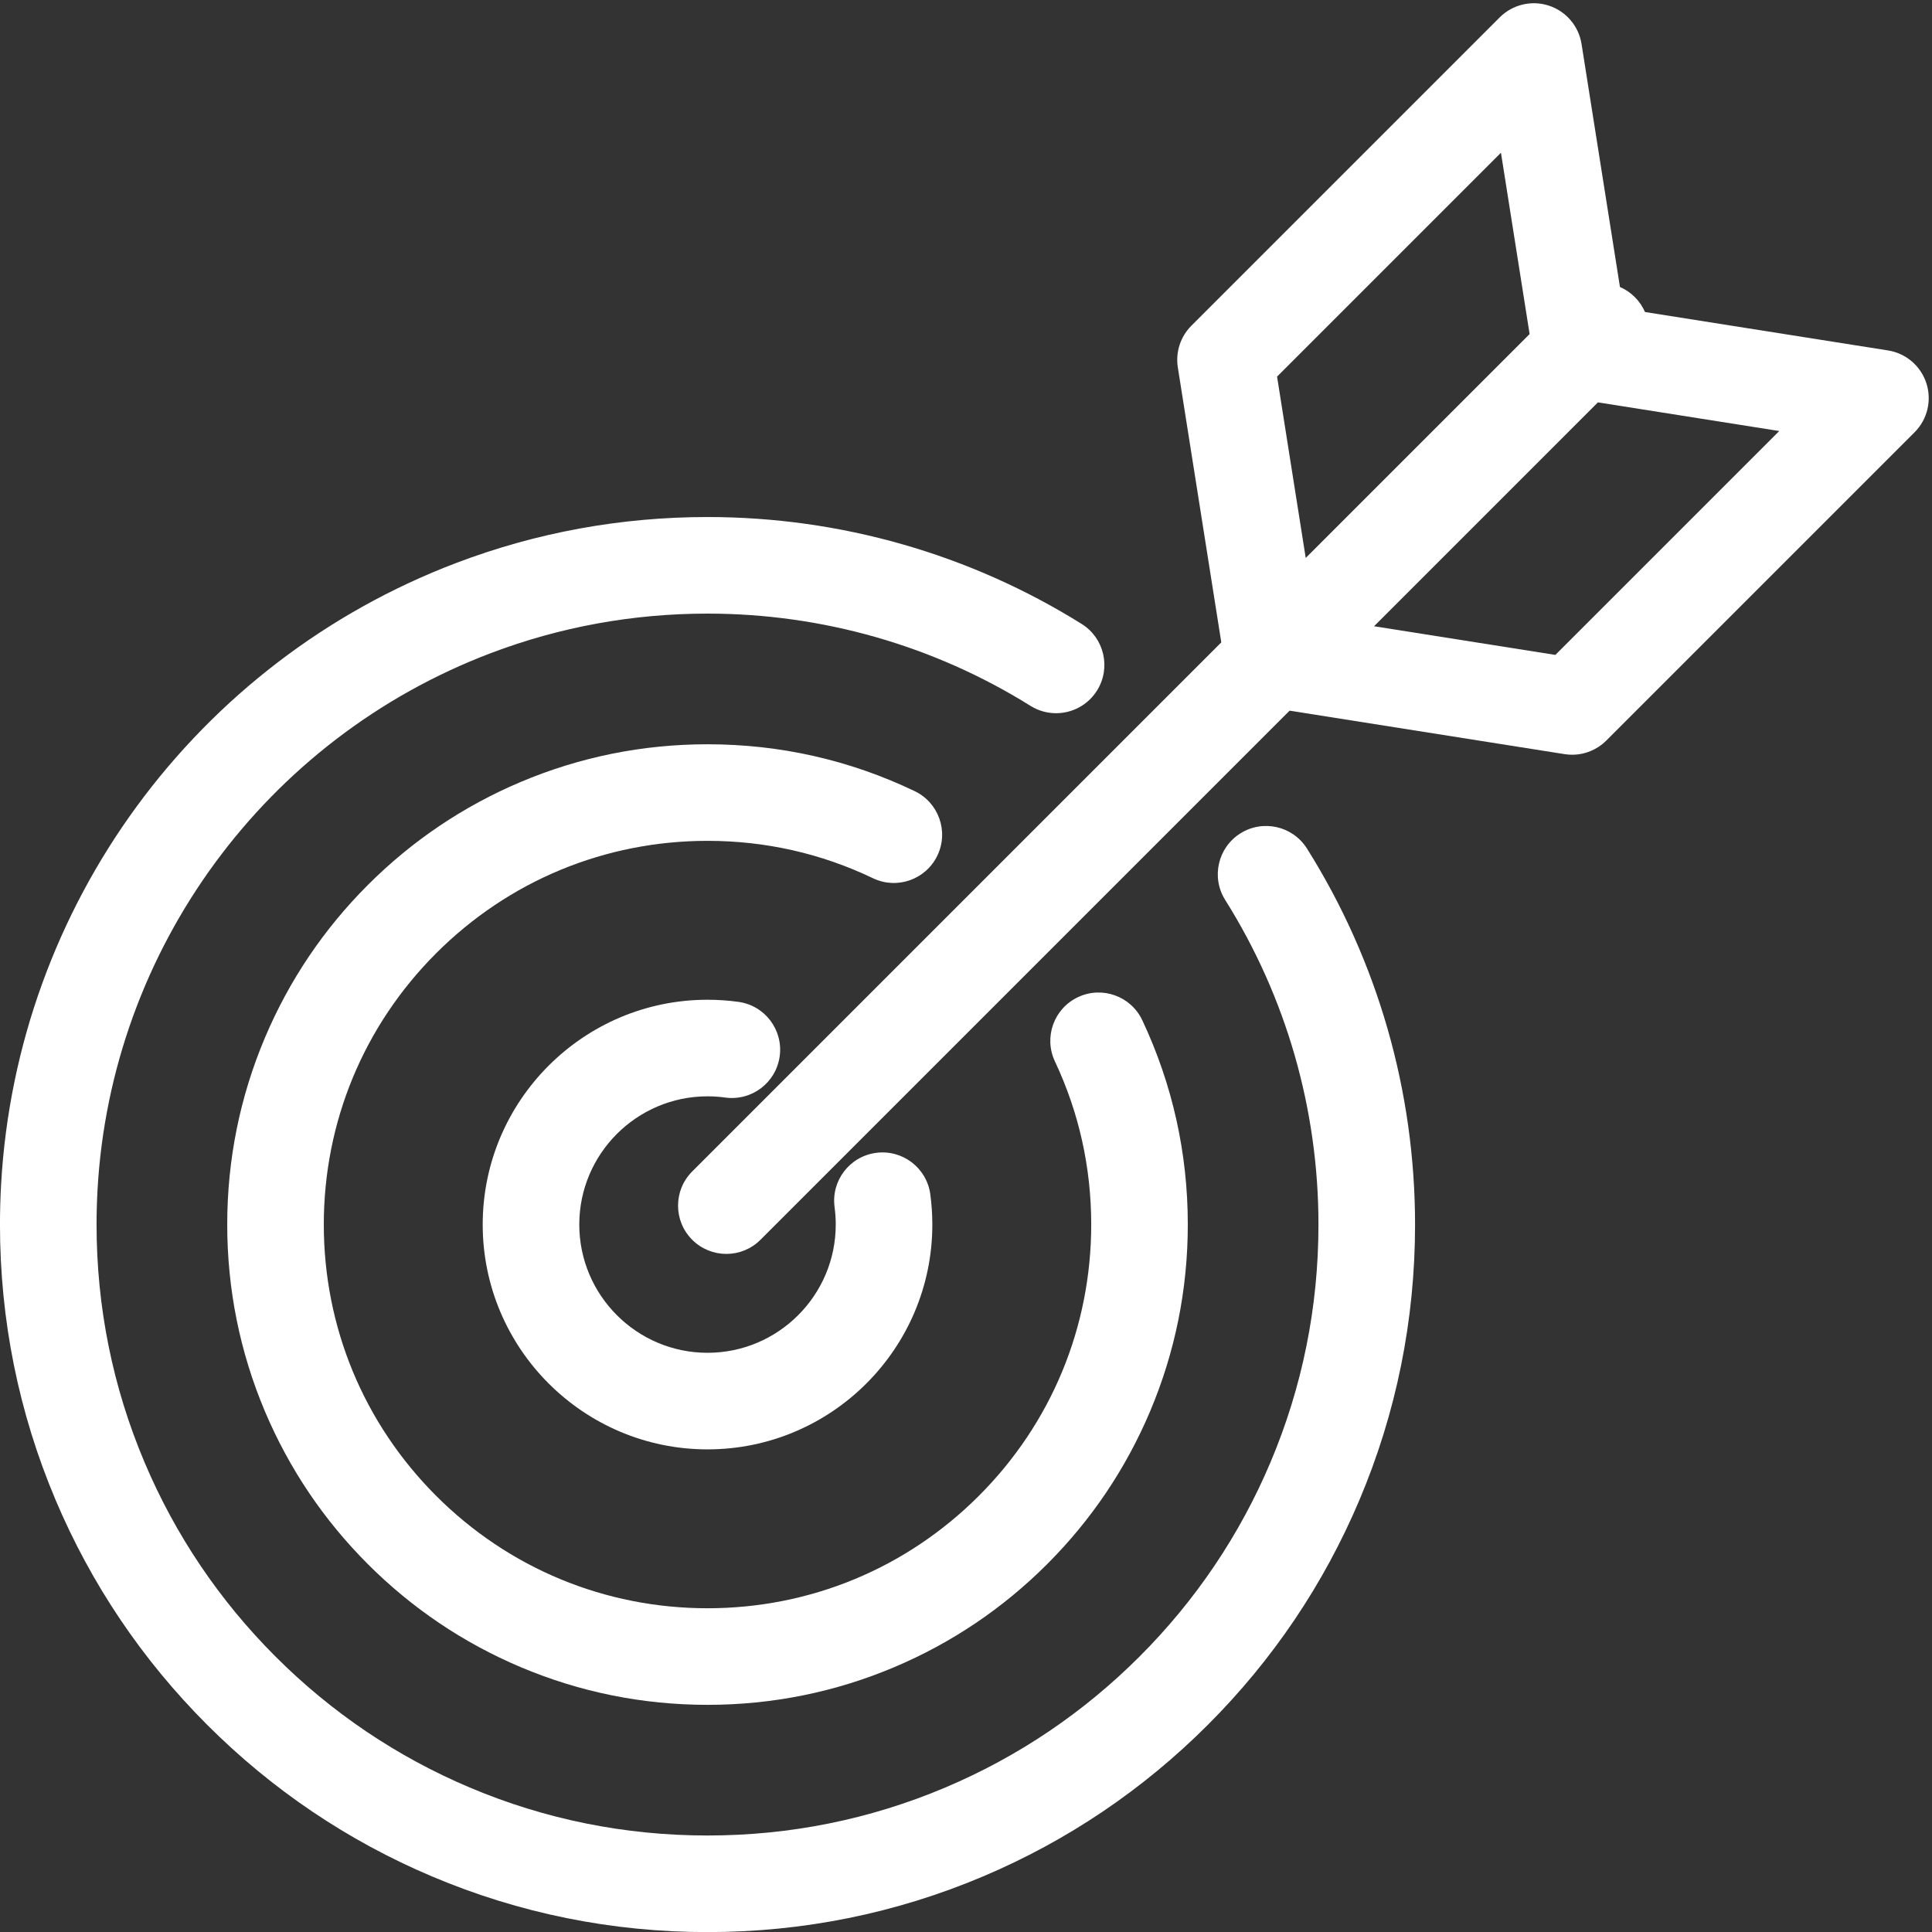 <?xml version="1.0" encoding="UTF-8" standalone="no"?><svg xmlns="http://www.w3.org/2000/svg" xmlns:xlink="http://www.w3.org/1999/xlink" fill="#ffffff" height="3170.4" preserveAspectRatio="xMidYMid meet" version="1" viewBox="417.6 374.5 3170.2 3170.4" width="3170.2" zoomAndPan="magnify"><rect x="417.6" y="374.5" width="3170.2" height="3170.4" fill="#333333" stroke="none"/><g id="change1_1"><path d="M1955.74,1778.36c18.9-39.47,2.22-86.79-37.26-105.69c-106.59-51.03-220.96-76.9-339.94-76.9 c-106.36,0-209.58,20.85-306.79,61.96c-93.86,39.7-178.13,96.51-250.48,168.86c-72.35,72.35-129.17,156.63-168.86,250.48 c-41.12,97.21-61.96,200.43-61.96,306.79s20.85,209.58,61.96,306.79c39.7,93.86,96.51,178.13,168.86,250.48 c72.35,72.35,156.63,129.17,250.48,168.86c97.21,41.12,200.43,61.97,306.79,61.97s209.58-20.85,306.79-61.97 c93.86-39.7,178.13-96.51,250.48-168.86c72.35-72.35,129.17-156.63,168.86-250.48c41.12-97.21,61.97-200.43,61.97-306.79 c0-117.17-25.12-229.96-74.67-335.24c-18.64-39.6-65.85-56.59-105.44-37.95c-39.6,18.64-56.59,65.84-37.95,105.44 c39.54,84.01,59.58,174.09,59.58,267.75c0,168.18-65.49,326.29-184.41,445.21c-118.92,118.92-277.03,184.41-445.21,184.41 s-326.29-65.49-445.21-184.41c-118.92-118.92-184.41-277.03-184.41-445.21s65.49-326.29,184.41-445.21 c118.92-118.92,277.03-184.41,445.21-184.41c95.11,0,186.45,20.65,271.5,61.36C1889.52,1834.51,1936.84,1817.83,1955.74,1778.36z"/><path d="M2452.95,1741.98c-37.05,23.29-48.22,72.2-24.93,109.26c100.11,159.3,153.03,343.48,153.03,532.62 c0,135.37-26.5,266.65-78.75,390.19c-50.49,119.37-122.78,226.59-214.88,318.68c-92.09,92.09-199.31,164.39-318.68,214.88 c-123.54,52.25-254.82,78.75-390.19,78.75s-266.65-26.5-390.19-78.75c-119.37-50.49-226.59-122.78-318.68-214.88 c-92.09-92.09-164.39-199.31-214.88-318.68c-52.25-123.54-78.75-254.82-78.75-390.19c0-19.16,0.55-38.53,1.62-57.59 c22.3-394.32,275.59-739.76,645.28-880.04c113.44-43.05,233.07-64.87,355.59-64.87c188.06,0,371.34,52.35,530.03,151.4 c13.05,8.15,27.55,12.03,41.88,12.03c26.43,0,52.27-13.22,67.3-37.29c23.17-37.13,11.86-86.01-25.26-109.18 c-183.88-114.77-396.18-175.44-613.94-175.44c-141.8,0-280.35,25.29-411.82,75.18c-428.12,162.46-721.45,562.54-747.29,1019.26 c0,0,0,0.01,0,0.01c-1.25,22.02-1.88,44.41-1.88,66.54c0,156.7,30.71,308.75,91.27,451.93 c58.48,138.26,142.18,262.41,248.78,369.01c106.6,106.6,230.75,190.3,369.01,248.77c143.18,60.56,295.23,91.27,451.93,91.27 s308.75-30.71,451.93-91.27c138.26-58.48,262.41-142.18,369.01-248.77c106.6-106.6,190.3-230.75,248.78-369.01 c60.56-143.18,91.27-295.23,91.27-451.93c0-219.01-61.32-432.35-177.32-616.95C2538.92,1729.86,2490.01,1718.7,2452.95,1741.98z"/><path d="M3578.55,1003.28c-9.21-28.34-33.55-49.12-62.99-53.77l-398.71-63.03c-3.85-8.87-9.38-17.19-16.64-24.44 c-7.25-7.25-15.57-12.79-24.45-16.64l-63.02-398.71c-4.65-29.44-25.43-53.77-53.77-62.99c-28.34-9.22-59.46-1.75-80.53,19.33 l-505.92,505.92c-17.93,17.93-26.2,43.36-22.24,68.4l71.32,451.22l-868.19,868.19c-30.95,30.95-30.95,81.12,0,112.06 c15.47,15.47,35.75,23.21,56.03,23.21s40.56-7.74,56.03-23.21l868.2-868.2l451.22,71.33c4.13,0.65,8.26,0.97,12.38,0.97 c20.85,0,41.05-8.23,56.03-23.21l505.92-505.92C3580.29,1062.74,3587.76,1031.63,3578.55,1003.28z M2880.5,625.11l47.03,297.55 l-367.37,367.37l-47.03-297.55L2880.5,625.11z M2969.78,1449.13l-297.55-47.03l367.37-367.37l297.55,47.03L2969.78,1449.13z"/><path d="M1578.55,2173.46c9.75,0,19.54,0.67,29.11,1.99c43.37,5.97,83.35-24.33,89.32-67.68c5.97-43.36-24.33-83.34-67.68-89.32 c-16.71-2.3-33.79-3.47-50.75-3.47c-203.41,0-368.89,165.48-368.89,368.89c0,203.41,165.48,368.89,368.89,368.89 s368.89-165.48,368.89-368.89c0-16.61-1.12-33.34-3.33-49.72c-5.85-43.37-45.78-73.77-89.13-67.93 c-43.37,5.85-73.79,45.76-67.93,89.13c1.27,9.38,1.91,18.97,1.91,28.52c0,116.02-94.39,210.41-210.41,210.41 s-210.41-94.39-210.41-210.41C1368.14,2267.84,1462.53,2173.46,1578.55,2173.46z"/></g></svg>